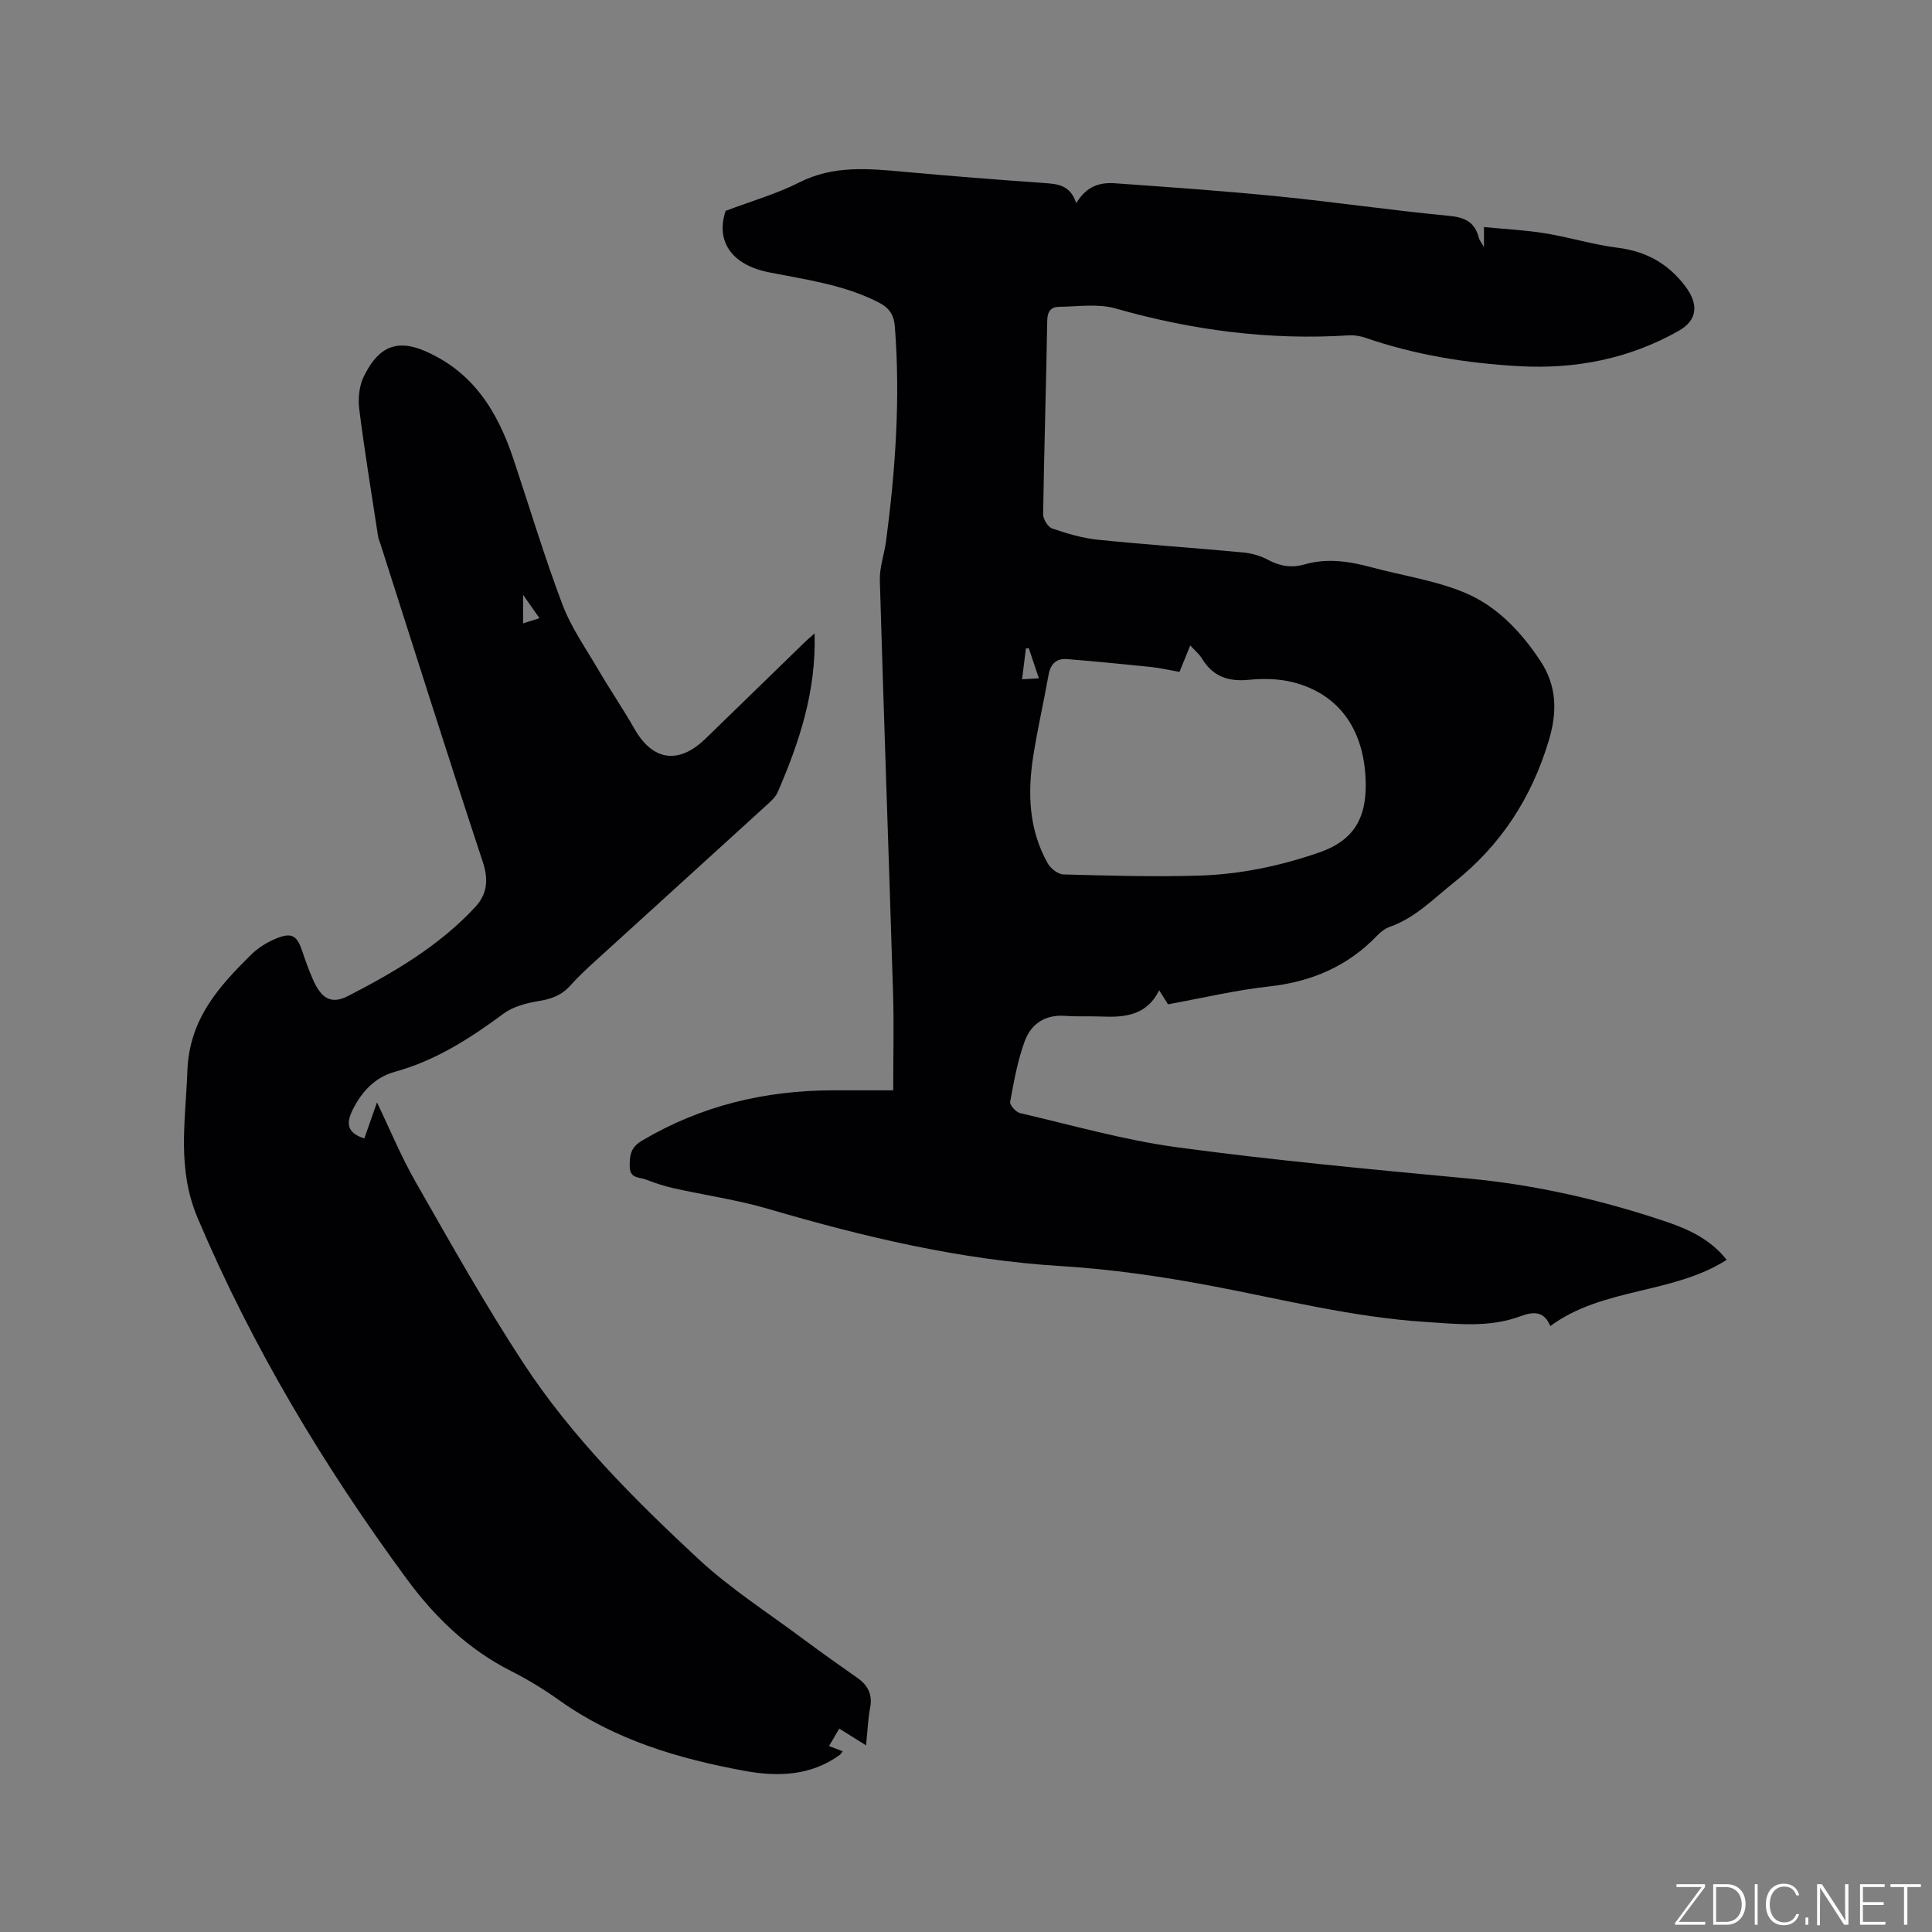 <svg enable-background="new 0 0 400 400" viewBox="0 0 400 400" xmlns="http://www.w3.org/2000/svg"><rect x="0" y="0" width="400" height="400" fill="#808080" stroke="none"/><g fill="#fafbfc"><path d="m346.9 398 5.4-7.3h-5.2v-.6h5.9v.6l-5.4 7.2h5.5l-.1.6h-6.2v-.5z"/><path d="m354.7 390.1h2.8c2.3 0 3.9 1.6 3.9 4.1s-1.6 4.3-3.9 4.3h-2.8zm.6 7.8h2c2.2 0 3.3-1.6 3.3-3.6 0-1.8-1-3.6-3.3-3.6h-2z"/><path d="m363.9 390.1v8.4h-.6v-8.4z"/><path d="m372.5 396.3c-.4 1.3-1.4 2.3-3.2 2.3-2.4 0-3.7-1.9-3.7-4.3 0-2.3 1.2-4.3 3.7-4.3 1.8 0 2.9 1 3.2 2.4h-.6c-.4-1.1-1.1-1.8-2.5-1.8-2.1 0-3 1.9-3 3.7s.9 3.7 3 3.7c1.4 0 2.1-.7 2.5-1.7z"/><path d="m373.8 398.5v-1.5h.6v1.5z"/><path d="m376.2 398.5v-8.4h1c1.3 2 4.4 6.7 4.9 7.6-.1-1.2-.1-2.4-.1-3.8v-3.8h.7v8.4h-.9c-1.2-1.9-4.4-6.8-5-7.7.1 1.1 0 2.3 0 3.9v3.9h-.6z"/><path d="m390 394.4h-4.3v3.5h4.7l-.1.6h-5.2v-8.4h5.1v.6h-4.5v3.1h4.3z"/><path d="m394.2 390.7h-2.8v-.6h6.3v.6h-2.8v7.8h-.7z"/></g><path d="m222.83 42.07c2.06-3.51 4.88-4.35 7.96-4.13 11.3.81 22.6 1.59 33.87 2.72 11.81 1.18 23.56 2.91 35.37 4.03 3.34.32 5.34 1.34 6.15 4.56.12.46.46.85 1.06 1.91 0-1.63 0-2.52 0-4.15 4.36.43 8.54.62 12.64 1.29 5.01.81 9.92 2.34 14.95 2.98 5.88.74 10.42 3.17 14.04 7.92 2.85 3.74 2.66 7.07-1.37 9.33-10.27 5.78-21.32 7.94-33.03 7.28-10.85-.61-21.46-2.32-31.76-5.87-1.08-.37-2.3-.58-3.43-.51-16.45 1.05-32.48-1.05-48.33-5.57-3.62-1.03-7.75-.39-11.65-.34-1.64.02-2.45.88-2.48 2.85-.22 13.36-.65 26.71-.85 40.07-.02 1.03 1 2.69 1.9 2.99 3.07 1.05 6.26 1.99 9.47 2.32 9.99 1.02 20.02 1.69 30.03 2.63 1.76.16 3.6.69 5.15 1.52 2.48 1.33 4.89 1.73 7.59.95 4.64-1.33 9.2-.65 13.76.58 6.52 1.76 13.35 2.73 19.51 5.33 6.59 2.78 11.61 8.1 15.58 14.14 3.37 5.13 3.48 10.48 1.71 16.39-3.58 11.92-9.91 21.69-19.71 29.47-4.23 3.36-7.95 7.27-13.19 9.12-.96.34-1.88 1.03-2.59 1.77-6.14 6.42-13.65 9.62-22.47 10.59-6.92.76-13.74 2.39-20.89 3.69-.44-.7-1.03-1.65-1.83-2.91-2.46 5.06-6.85 5.64-11.61 5.45-2.65-.11-5.31.04-7.95-.15-4.08-.29-6.96 1.71-8.25 5.19-1.49 4.03-2.25 8.35-3.04 12.6-.12.66 1.19 2.15 2.06 2.35 10.82 2.51 21.58 5.6 32.55 7.08 20.05 2.7 40.21 4.57 60.36 6.47 14.01 1.32 27.58 4.46 40.86 8.93 4.74 1.59 9.23 3.72 12.52 7.9-11.23 7.16-25.57 5.65-36.52 13.71-1.26-3.03-3.32-3.11-6.2-2.03-6.44 2.41-13.17 1.59-19.83 1.16-14.97-.98-29.47-4.68-44.13-7.45-10.28-1.95-20.72-3.46-31.15-4.1-20.78-1.27-40.77-6.03-60.63-11.85-6.38-1.87-13.02-2.81-19.53-4.26-1.95-.44-3.88-1.08-5.75-1.8-1.32-.52-3.32-.19-3.37-2.59-.04-2.3.1-4.04 2.55-5.48 12.2-7.22 25.39-10.38 39.44-10.41 4.32-.01 8.65 0 12.56 0 0-7.21.17-13.64-.03-20.06-.88-28.51-1.91-57.01-2.74-85.52-.08-2.69.93-5.4 1.29-8.11 1.94-14.74 2.98-29.52 1.82-44.4-.2-2.53-1.17-3.93-3.44-5.08-7.13-3.63-14.9-4.66-22.58-6.18-7.93-1.57-11.08-6.56-9.02-12.73 5.47-2.07 10.57-3.52 15.21-5.87 7.08-3.6 14.33-2.9 21.74-2.22 9.6.88 19.22 1.63 28.83 2.31 2.86.2 5.57.34 6.82 4.19zm21.37 97.04c-2.06-.36-4.02-.82-6-1.03-5.75-.6-11.51-1.15-17.27-1.62-2.23-.18-3.44 1-3.84 3.27-.99 5.62-2.29 11.19-3.17 16.83-1.19 7.66-.93 15.24 3.01 22.2.6 1.07 2.12 2.25 3.25 2.28 9.39.25 18.81.54 28.19.24 8.48-.27 16.74-2 24.83-4.81 6.93-2.41 9.63-6.91 9.56-14.07-.1-10.91-5.21-18.66-15.11-21.16-2.91-.74-6.13-.78-9.14-.49-4.22.41-7.39-.69-9.63-4.37-.57-.94-1.48-1.68-2.45-2.75-.83 2.05-1.49 3.68-2.23 5.48zm-32.59 1.53c1.39-.08 2.31-.13 3.48-.2-.79-2.35-1.44-4.29-2.09-6.23-.2.01-.4.03-.6.04-.24 1.92-.48 3.85-.79 6.39z" fill="#010104"/><path d="m168.65 131.13c.36 12.13-3.21 22.62-7.64 32.89-.4.92-1.24 1.71-2.01 2.42-10.88 9.93-21.8 19.82-32.68 29.74-2.82 2.57-5.72 5.07-8.26 7.89-1.86 2.06-3.97 2.77-6.59 3.2-2.51.41-5.25 1.13-7.24 2.61-6.93 5.13-14.05 9.7-22.49 12.03-3.95 1.09-6.68 3.89-8.57 7.56-1.44 2.78-1.65 5 2.26 6.23.95-2.7 1.93-5.5 2.62-7.46 2.56 5.32 4.96 11.16 8.07 16.59 7.19 12.59 14.3 25.27 22.24 37.39 9.99 15.24 22.88 28.12 36.15 40.47 6.7 6.24 14.55 11.24 21.92 16.75 3.65 2.72 7.37 5.34 11.1 7.96 2.21 1.55 3.15 3.49 2.61 6.24-.42 2.17-.49 4.41-.83 7.72-2.14-1.34-3.78-2.36-5.55-3.47-.53.91-1.27 2.17-2.12 3.61 1 .38 1.84.7 2.82 1.08-.24.31-.36.58-.56.73-6.04 4.4-12.88 4.59-19.79 3.32-13.62-2.51-26.76-6.38-38.27-14.57-3.18-2.27-6.56-4.34-10.05-6.1-8.92-4.51-15.79-11.18-21.66-19.16-17.12-23.3-31.88-47.89-43.2-74.6-4.35-10.26-2.51-20.12-2.14-30.44.39-10.76 6.46-17.45 13.24-24.14 1.46-1.44 3.38-2.61 5.29-3.37 3.14-1.25 4.2-.51 5.27 2.71.67 2.01 1.39 4 2.24 5.93 1.69 3.79 3.7 5.14 7.23 3.32 9.59-4.93 18.91-10.41 26.35-18.44 2.45-2.64 2.77-5.6 1.55-9.31-7.24-21.91-14.17-43.91-21.21-65.89-.16-.5-.39-1-.47-1.51-1.34-8.77-2.79-17.53-3.9-26.33-.28-2.21-.02-4.84.95-6.8 2.38-4.81 5.67-8.2 12.44-5.34 10.2 4.32 15.26 12.63 18.55 22.5 3.35 10.03 6.38 20.17 10.12 30.05 1.81 4.79 4.87 9.13 7.48 13.6 2.41 4.11 5.09 8.05 7.45 12.18 3.78 6.62 9.15 7.41 14.71 2 6.77-6.58 13.53-13.16 20.3-19.73.58-.58 1.19-1.1 2.27-2.06zm-56.96-3.14c-1.11-1.59-2.04-2.92-3.39-4.84v5.91c1.16-.37 2.11-.67 3.39-1.07z" fill="#010104"/></svg>